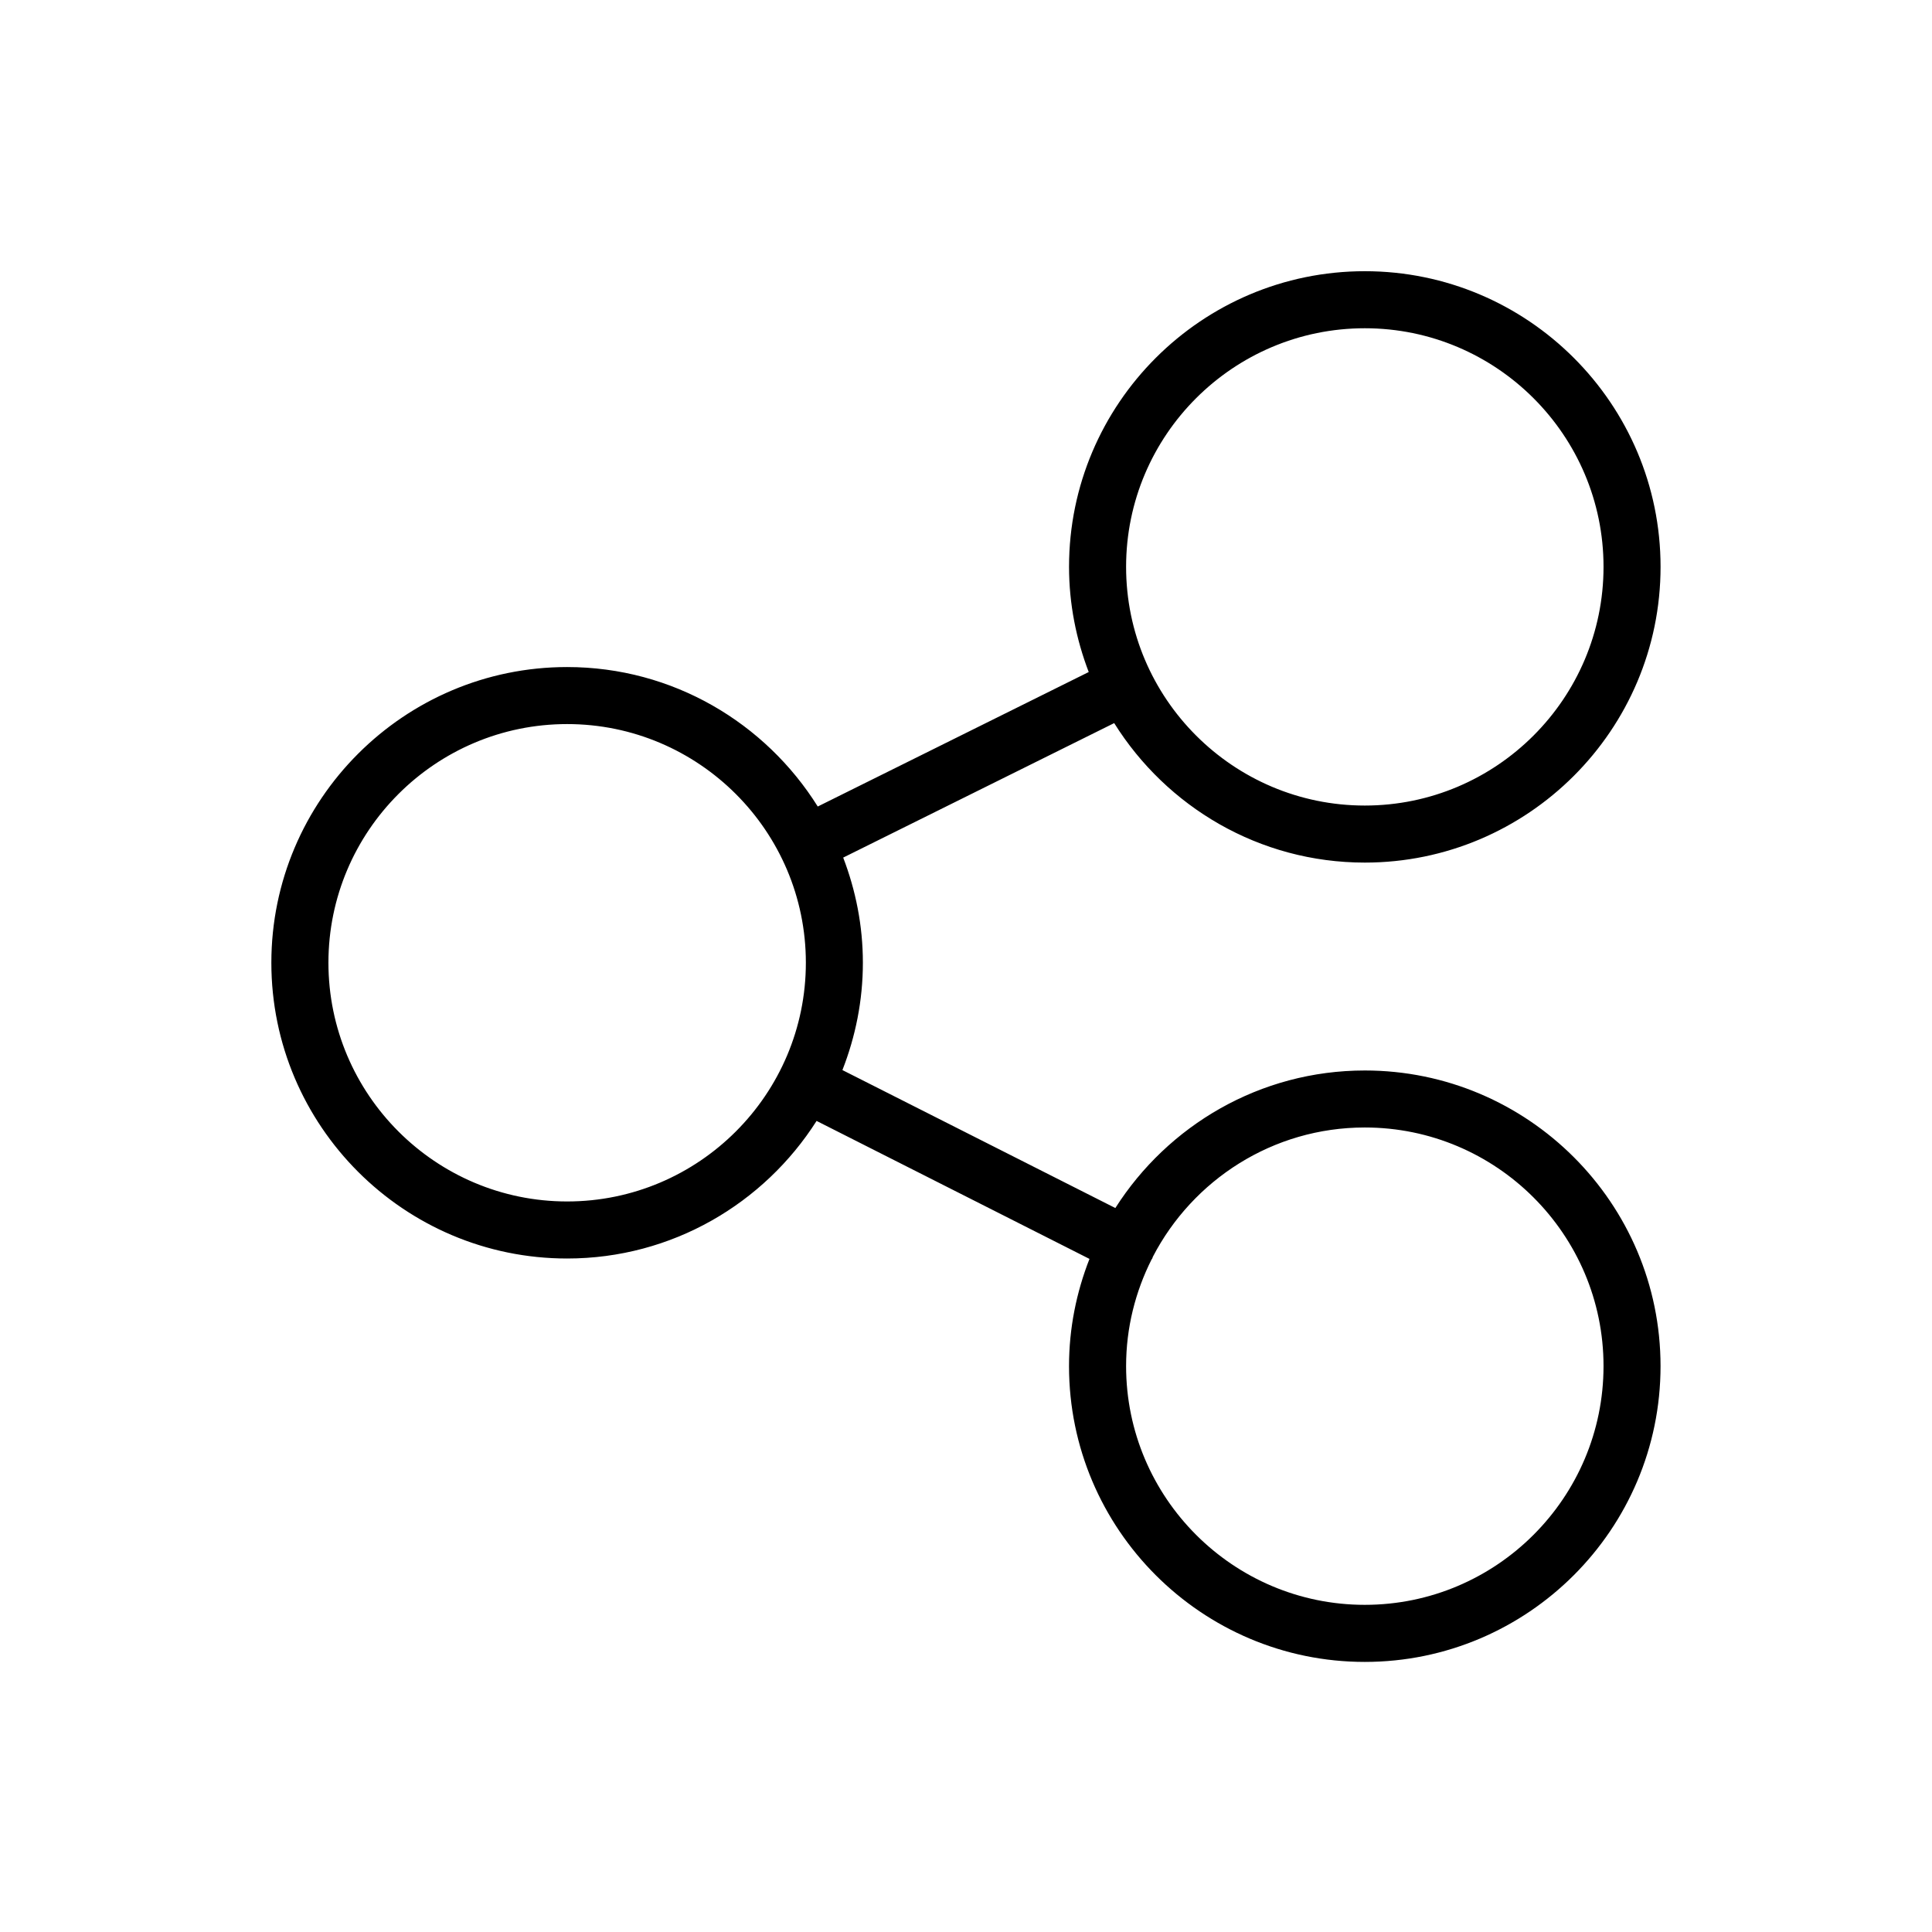 <?xml version="1.0" encoding="UTF-8"?>
<!-- Uploaded to: ICON Repo, www.svgrepo.com, Generator: ICON Repo Mixer Tools -->
<svg fill="#000000" width="800px" height="800px" version="1.1" viewBox="144 144 512 512" xmlns="http://www.w3.org/2000/svg">
 <path d="m505.69 427.69c-27.801 0-52.191 14.586-66.113 36.449l-72.328-36.559c3.457-8.832 5.422-18.398 5.422-28.441 0-9.824-1.898-19.195-5.215-27.867l71.816-35.641c13.855 22.152 38.406 36.965 66.414 36.965 43.215 0 78.379-35.16 78.379-78.379 0-43.195-35.16-78.344-78.379-78.344-43.215 0-78.379 35.145-78.379 78.344 0 9.828 1.898 19.207 5.215 27.879l-71.809 35.641c-13.859-22.148-38.414-36.961-66.422-36.961-43.215 0-78.379 35.152-78.379 78.359 0 43.223 35.16 78.383 78.379 78.383 27.797 0 52.195-14.59 66.113-36.461l72.32 36.566c-3.457 8.82-5.422 18.383-5.422 28.418 0 43.215 35.16 78.383 78.379 78.383 43.215 0 78.379-35.16 78.379-78.383 0.004-43.199-35.152-78.352-78.371-78.352zm0-196.7c34.883 0 63.262 28.363 63.262 63.227 0 34.883-28.379 63.262-63.262 63.262-34.883 0-63.262-28.379-63.262-63.262 0-34.863 28.379-63.227 63.262-63.227zm-211.39 231.41c-34.883 0-63.262-28.379-63.262-63.27 0-34.875 28.379-63.242 63.262-63.242 34.883 0 63.262 28.371 63.262 63.242 0 34.891-28.379 63.27-63.262 63.27zm211.39 106.9c-34.883 0-63.262-28.383-63.262-63.27 0-10.168 2.469-19.738 6.75-28.258 0.051-0.086 0.117-0.141 0.168-0.23 0.082-0.168 0.125-0.344 0.195-0.523 10.539-20.297 31.734-34.223 56.148-34.223 34.883 0 63.262 28.371 63.262 63.238-0.004 34.887-28.383 63.266-63.262 63.266z"/>
</svg>